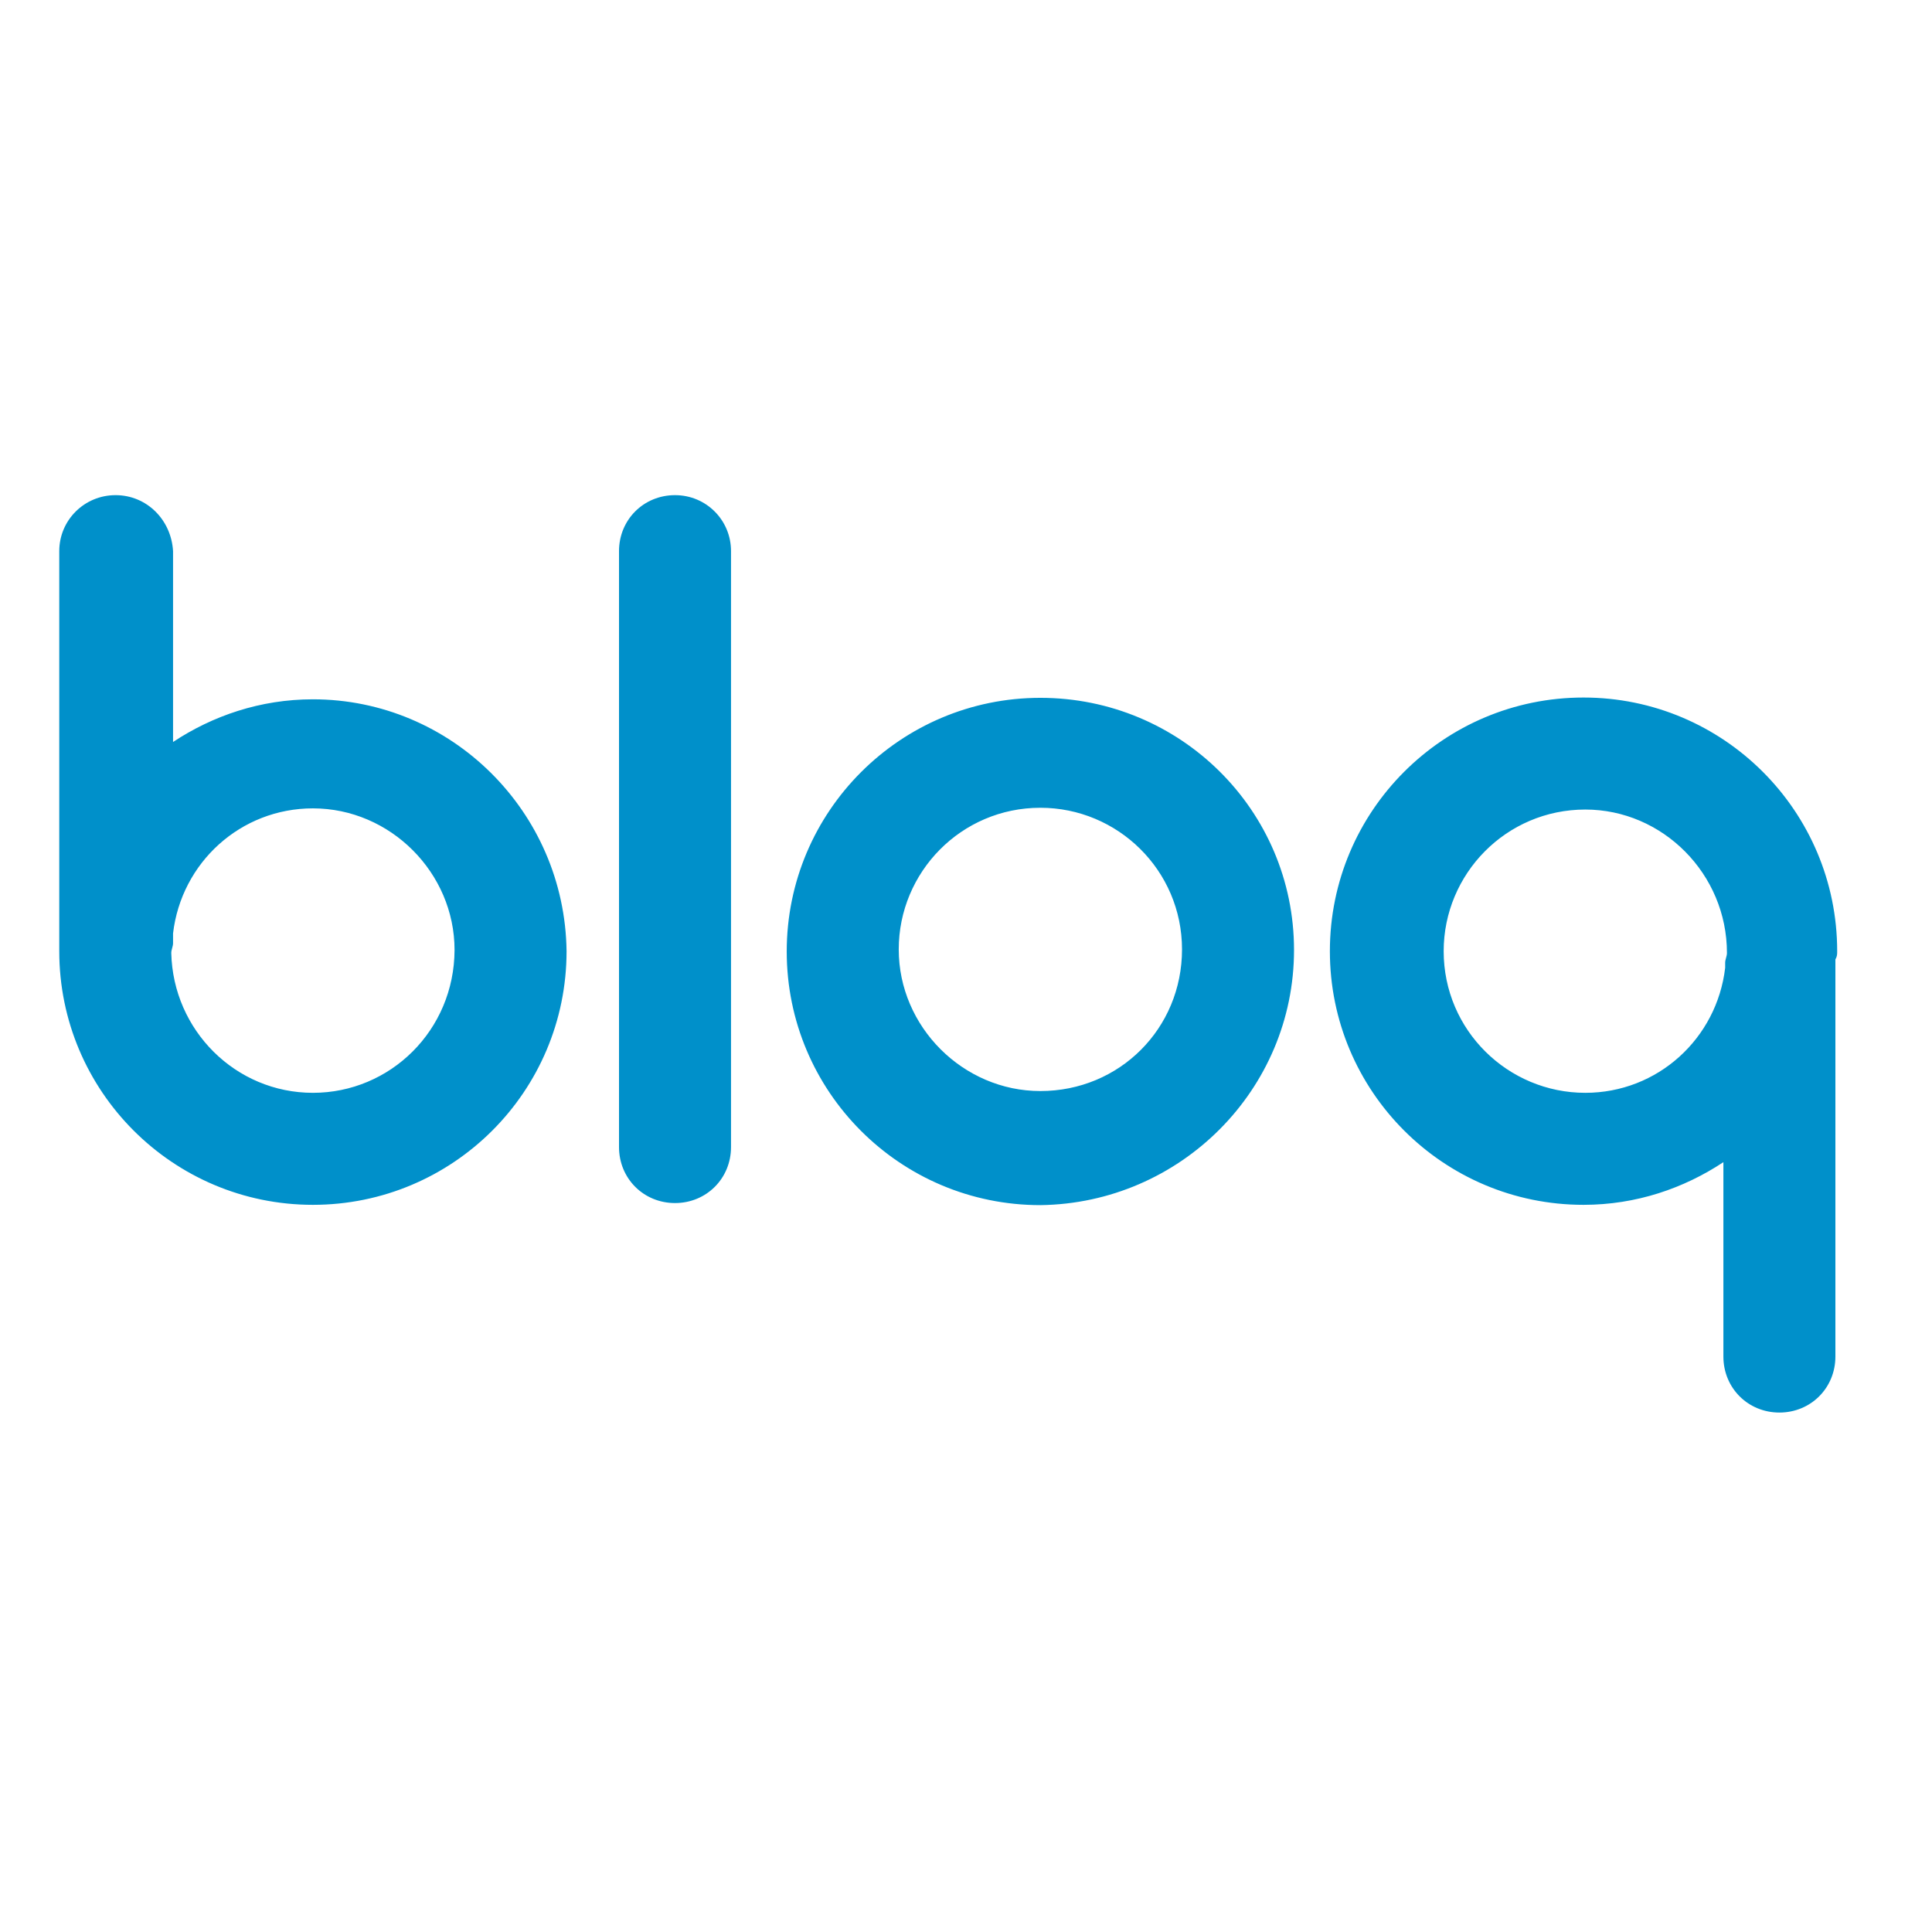 <?xml version="1.0" encoding="utf-8"?>
<!-- Generator: Adobe Illustrator 19.2.1, SVG Export Plug-In . SVG Version: 6.00 Build 0)  -->
<svg version="1.1" id="layer" xmlns="http://www.w3.org/2000/svg" xmlns:xlink="http://www.w3.org/1999/xlink" x="0px" y="0px"
	 viewBox="0 0 652 652" style="enable-background:new 0 0 652 652;" xml:space="preserve">
<style type="text/css">
	.st0{fill:#0090CA;}
</style>
<path id="Text" class="st0" d="M105.6,236c-17.8,0-33.9,5.6-47.2,14.4V186c-0.6-10.6-8.9-18.9-19.4-18.9S20,175.5,20,186v135
	c0,47.2,38.3,85.6,85.6,85.6s85.6-38.3,85.6-85.6C190.6,273.8,152.2,236,105.6,236z M105.6,368.8c-26.1,0-47.2-21.1-47.8-47.2
	c0-1.1,0.6-2.2,0.6-3.3v-3.3c2.8-23.9,22.8-42.2,47.2-42.2c26.1,0,47.8,21.7,47.8,47.8C153.3,347.7,131.7,368.8,105.6,368.8z
	 M351.1,235.5c-47.2,0-85.6,38.3-85.6,85.6s38.3,85.6,85.6,85.6c47.2-0.6,85.6-38.9,85.6-86.1S398.3,235.5,351.1,235.5z
	 M351.1,368.2c-26.1,0-47.8-21.7-47.8-47.8c0-26.1,21.1-47.8,47.8-47.8c26.1,0,47.8,21.1,47.8,47.8
	C398.9,347.1,377.8,368.2,351.1,368.2z M620,321c0-47.2-38.3-85.6-85.6-85.6s-85.6,38.3-85.6,85.6s38.3,85.6,85.6,85.6
	c17.8,0,33.9-5.6,47.2-14.4v65.6c0,10.6,8.3,18.9,18.9,18.9c10.6,0,18.9-8.3,18.9-18.9V323.8C620,322.7,620,322.1,620,321z
	 M582.8,321.6c0,1.1-0.6,2.2-0.6,3.3v1.7c-2.8,23.9-22.8,42.2-47.2,42.2c-26.1,0-47.8-21.1-47.8-47.8c0-26.1,21.1-47.8,47.8-47.8
	C561.1,273.2,582.8,294.9,582.8,321.6C582.8,321,582.8,321.6,582.8,321.6z M227.8,167.1c-10.6,0-18.9,8.3-18.9,18.9v201.1
	c0,10.6,8.3,18.9,18.9,18.9s18.9-8.3,18.9-18.9V186C246.7,175.5,238.3,167.1,227.8,167.1z"/>
</svg>
